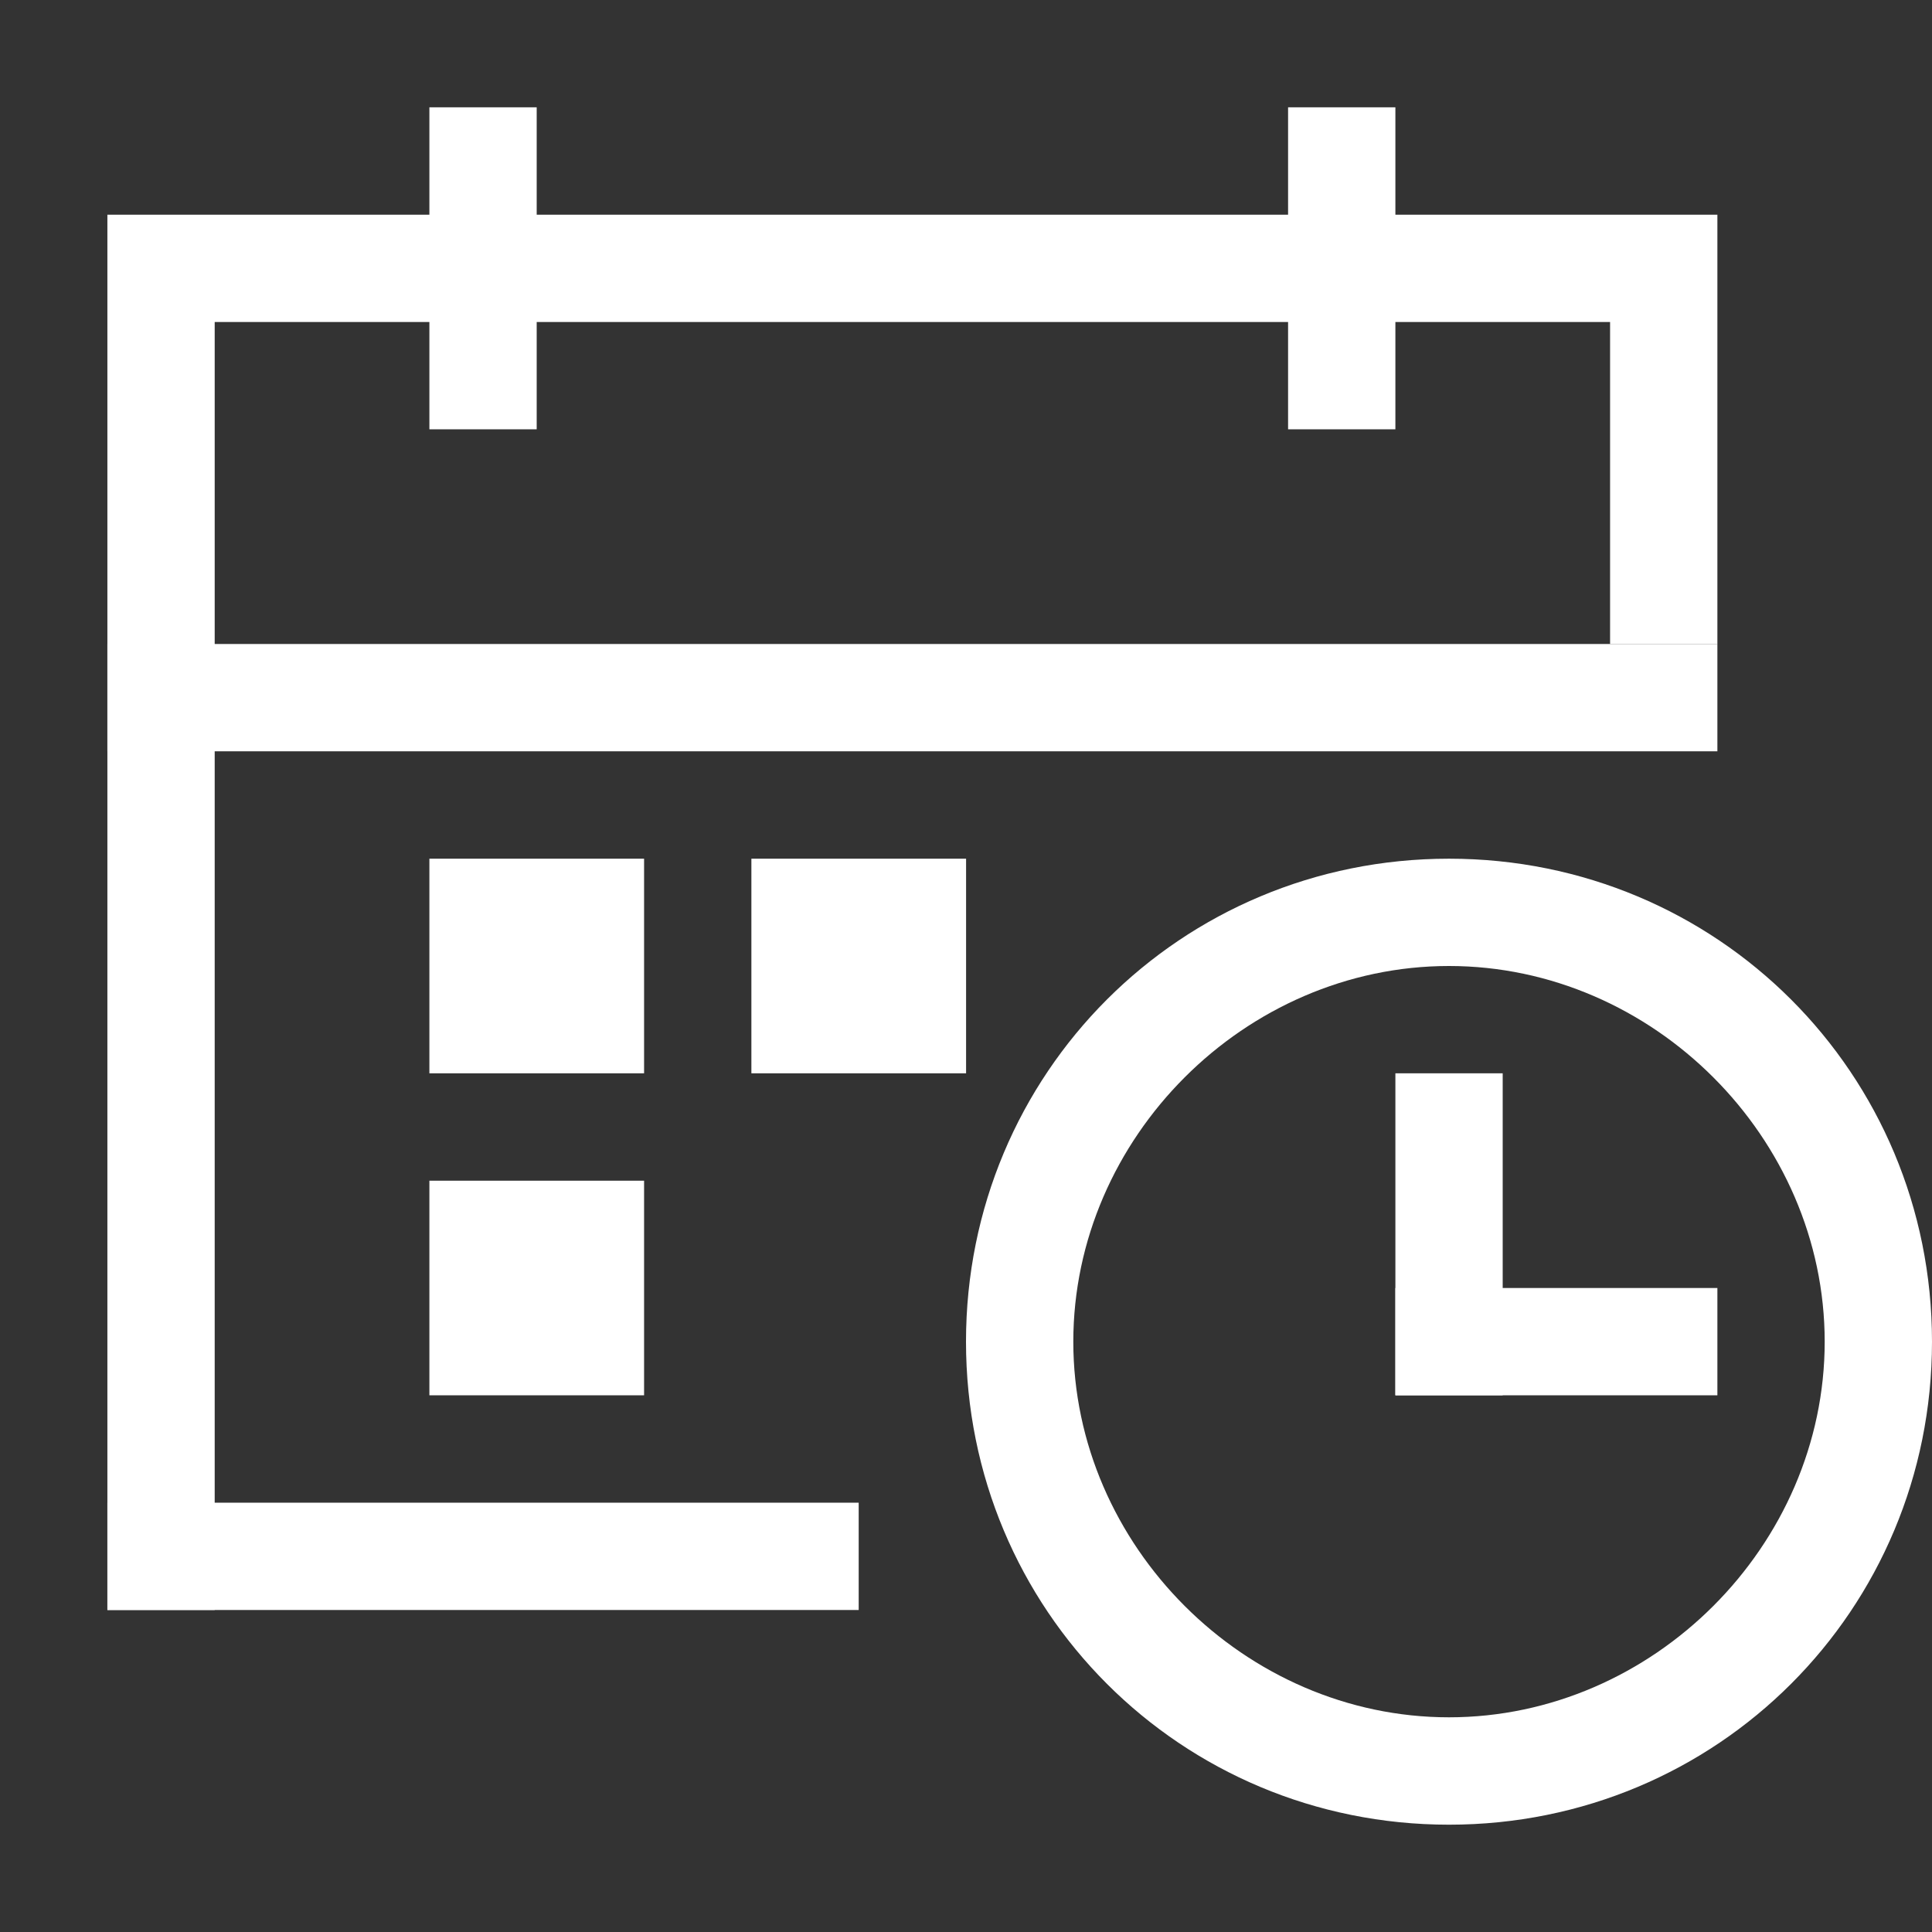 <svg width="24" height="24" viewBox="0 0 24 24" fill="none" xmlns="http://www.w3.org/2000/svg">
<rect x="0" y="0" width="24" height="24" fill="#333333" stroke="none"/>
<path d="M16.001 5.333V1.333H17.334V5.333H16.001ZM5.334 5.333V1.333H6.667V5.333H5.334ZM1.334 8H21.334V9.333H1.334V8ZM17.334 13.333H18.667V17.333H17.334V13.333Z" fill="white"/>
<path d="M1.334 4H2.667V20H1.334V4ZM20.001 4H21.334V8H20.001V4ZM17.334 16H21.334V17.333H17.334V16ZM1.334 2.667H21.334V4H1.334V2.667Z" fill="white"/>
<path d="M1.334 18.667H10.667V20H1.334V18.667ZM5.334 10.667H8.001V13.333H5.334V10.667ZM9.334 10.667H12.001V13.333H9.334V10.667ZM5.334 14.667H8.001V17.333H5.334V14.667Z" fill="white"/>
<path d="M18 22.667C14.667 22.667 12 20 12 16.667C12 13.333 14.667 10.667 18 10.667C21.333 10.667 24 13.333 24 16.667C24 20 21.333 22.667 18 22.667ZM18 21.333C20.533 21.333 22.667 19.2 22.667 16.667C22.667 14.133 20.533 12 18 12C15.467 12 13.333 14.133 13.333 16.667C13.333 19.2 15.467 21.333 18 21.333Z" fill="white"/>
</svg>

